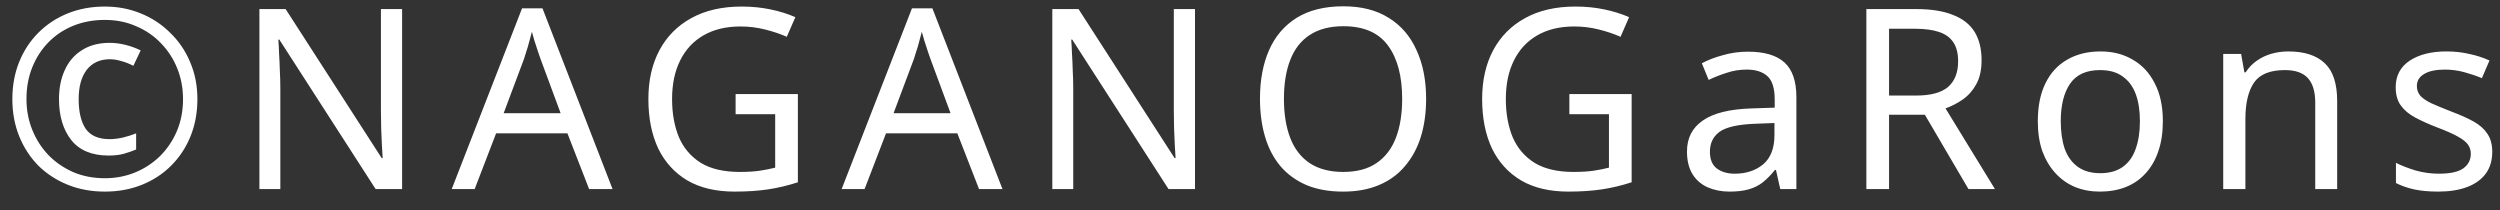 <svg width="119" height="10" viewBox="0 0 119 10" fill="none" xmlns="http://www.w3.org/2000/svg">
<rect x="0" y="0" width="119" height="10" fill="#333333" stroke="none"/>
<path d="M5.172 7.404C4.38 7.404 3.788 7.16 3.396 6.672C3.004 6.176 2.808 5.524 2.808 4.716C2.808 4.196 2.9 3.736 3.084 3.336C3.268 2.928 3.54 2.612 3.9 2.388C4.26 2.156 4.7 2.04 5.22 2.04C5.468 2.04 5.72 2.072 5.976 2.136C6.232 2.2 6.472 2.288 6.696 2.4L6.348 3.132C6.148 3.028 5.952 2.952 5.76 2.904C5.576 2.848 5.4 2.82 5.232 2.82C4.76 2.82 4.392 2.988 4.128 3.324C3.872 3.66 3.744 4.124 3.744 4.716C3.744 5.324 3.856 5.796 4.08 6.132C4.312 6.46 4.692 6.624 5.22 6.624C5.404 6.624 5.608 6.6 5.832 6.552C6.064 6.496 6.28 6.428 6.48 6.348V7.116C6.288 7.196 6.092 7.264 5.892 7.32C5.692 7.376 5.452 7.404 5.172 7.404ZM4.992 9.12C4.352 9.12 3.764 9.012 3.228 8.796C2.692 8.58 2.224 8.276 1.824 7.884C1.432 7.484 1.128 7.016 0.912 6.48C0.696 5.944 0.588 5.356 0.588 4.716C0.588 4.076 0.696 3.488 0.912 2.952C1.128 2.416 1.432 1.952 1.824 1.56C2.224 1.16 2.692 0.852 3.228 0.636C3.764 0.42 4.352 0.312 4.992 0.312C5.6 0.312 6.168 0.42 6.696 0.636C7.232 0.852 7.7 1.16 8.1 1.56C8.508 1.952 8.824 2.416 9.048 2.952C9.28 3.488 9.396 4.076 9.396 4.716C9.396 5.356 9.288 5.944 9.072 6.48C8.856 7.016 8.548 7.484 8.148 7.884C7.756 8.276 7.292 8.58 6.756 8.796C6.22 9.012 5.632 9.12 4.992 9.12ZM4.992 8.484C5.504 8.484 5.984 8.392 6.432 8.208C6.88 8.024 7.276 7.764 7.62 7.428C7.964 7.084 8.232 6.684 8.424 6.228C8.616 5.772 8.712 5.268 8.712 4.716C8.712 4.196 8.62 3.708 8.436 3.252C8.252 2.796 7.992 2.396 7.656 2.052C7.328 1.708 6.936 1.44 6.48 1.248C6.032 1.048 5.536 0.948 4.992 0.948C4.448 0.948 3.948 1.04 3.492 1.224C3.036 1.408 2.64 1.672 2.304 2.016C1.976 2.352 1.72 2.748 1.536 3.204C1.352 3.66 1.26 4.164 1.26 4.716C1.26 5.236 1.352 5.724 1.536 6.18C1.72 6.636 1.976 7.036 2.304 7.38C2.64 7.724 3.036 7.996 3.492 8.196C3.948 8.388 4.448 8.484 4.992 8.484ZM19.14 9H17.88L13.296 1.884H13.248C13.264 2.068 13.276 2.288 13.284 2.544C13.3 2.792 13.312 3.06 13.32 3.348C13.336 3.628 13.344 3.916 13.344 4.212V9H12.348V0.432H13.596L18.168 7.524H18.216C18.208 7.396 18.196 7.204 18.18 6.948C18.172 6.692 18.16 6.412 18.144 6.108C18.136 5.804 18.132 5.524 18.132 5.268V0.432H19.14V9ZM28.042 9L27.01 6.348H23.614L22.594 9H21.502L24.85 0.396H25.822L29.158 9H28.042ZM25.726 2.796C25.702 2.732 25.662 2.616 25.606 2.448C25.55 2.28 25.494 2.108 25.438 1.932C25.39 1.748 25.35 1.608 25.318 1.512C25.278 1.672 25.234 1.836 25.186 2.004C25.146 2.164 25.102 2.312 25.054 2.448C25.014 2.584 24.978 2.7 24.946 2.796L23.974 5.388H26.686L25.726 2.796ZM35.015 4.476H37.979V8.676C37.515 8.828 37.047 8.94 36.575 9.012C36.103 9.084 35.567 9.12 34.967 9.12C34.079 9.12 33.331 8.944 32.723 8.592C32.115 8.232 31.651 7.724 31.331 7.068C31.019 6.404 30.863 5.62 30.863 4.716C30.863 3.82 31.039 3.044 31.391 2.388C31.743 1.732 32.247 1.224 32.903 0.864C33.567 0.496 34.367 0.312 35.303 0.312C35.783 0.312 36.235 0.356 36.659 0.444C37.091 0.532 37.491 0.656 37.859 0.816L37.451 1.752C37.147 1.616 36.803 1.5 36.419 1.404C36.043 1.308 35.651 1.26 35.243 1.26C34.563 1.26 33.979 1.4 33.491 1.68C33.003 1.96 32.631 2.36 32.375 2.88C32.119 3.392 31.991 4.004 31.991 4.716C31.991 5.396 32.099 6 32.315 6.528C32.539 7.048 32.887 7.456 33.359 7.752C33.831 8.04 34.451 8.184 35.219 8.184C35.595 8.184 35.915 8.164 36.179 8.124C36.443 8.084 36.683 8.036 36.899 7.98V5.436H35.015V4.476ZM46.602 9L45.57 6.348H42.174L41.154 9H40.062L43.41 0.396H44.382L47.718 9H46.602ZM44.286 2.796C44.262 2.732 44.222 2.616 44.166 2.448C44.11 2.28 44.054 2.108 43.998 1.932C43.95 1.748 43.91 1.608 43.878 1.512C43.838 1.672 43.794 1.836 43.746 2.004C43.706 2.164 43.662 2.312 43.614 2.448C43.574 2.584 43.538 2.7 43.506 2.796L42.534 5.388H45.246L44.286 2.796ZM56.882 9H55.622L51.038 1.884H50.99C51.006 2.068 51.018 2.288 51.026 2.544C51.042 2.792 51.054 3.06 51.062 3.348C51.078 3.628 51.086 3.916 51.086 4.212V9H50.09V0.432H51.338L55.91 7.524H55.958C55.95 7.396 55.938 7.204 55.922 6.948C55.914 6.692 55.902 6.412 55.886 6.108C55.878 5.804 55.874 5.524 55.874 5.268V0.432H56.882V9ZM67.883 4.704C67.883 5.368 67.799 5.972 67.631 6.516C67.463 7.052 67.211 7.516 66.875 7.908C66.547 8.3 66.135 8.6 65.639 8.808C65.151 9.016 64.583 9.12 63.935 9.12C63.263 9.12 62.679 9.016 62.183 8.808C61.687 8.592 61.275 8.292 60.947 7.908C60.619 7.516 60.375 7.048 60.215 6.504C60.055 5.96 59.975 5.356 59.975 4.692C59.975 3.812 60.119 3.044 60.407 2.388C60.695 1.732 61.131 1.22 61.715 0.852C62.307 0.484 63.051 0.3 63.947 0.3C64.803 0.3 65.523 0.484 66.107 0.852C66.691 1.212 67.131 1.724 67.427 2.388C67.731 3.044 67.883 3.816 67.883 4.704ZM61.115 4.704C61.115 5.424 61.215 6.044 61.415 6.564C61.615 7.084 61.923 7.484 62.339 7.764C62.763 8.044 63.295 8.184 63.935 8.184C64.583 8.184 65.111 8.044 65.519 7.764C65.935 7.484 66.243 7.084 66.443 6.564C66.643 6.044 66.743 5.424 66.743 4.704C66.743 3.624 66.519 2.78 66.071 2.172C65.623 1.556 64.915 1.248 63.947 1.248C63.299 1.248 62.763 1.388 62.339 1.668C61.923 1.94 61.615 2.336 61.415 2.856C61.215 3.368 61.115 3.984 61.115 4.704ZM74.702 4.476H77.666V8.676C77.202 8.828 76.734 8.94 76.262 9.012C75.79 9.084 75.254 9.12 74.654 9.12C73.766 9.12 73.018 8.944 72.41 8.592C71.802 8.232 71.338 7.724 71.018 7.068C70.706 6.404 70.55 5.62 70.55 4.716C70.55 3.82 70.726 3.044 71.078 2.388C71.43 1.732 71.934 1.224 72.59 0.864C73.254 0.496 74.054 0.312 74.99 0.312C75.47 0.312 75.922 0.356 76.346 0.444C76.778 0.532 77.178 0.656 77.546 0.816L77.138 1.752C76.834 1.616 76.49 1.5 76.106 1.404C75.73 1.308 75.338 1.26 74.93 1.26C74.25 1.26 73.666 1.4 73.178 1.68C72.69 1.96 72.318 2.36 72.062 2.88C71.806 3.392 71.678 4.004 71.678 4.716C71.678 5.396 71.786 6 72.002 6.528C72.226 7.048 72.574 7.456 73.046 7.752C73.518 8.04 74.138 8.184 74.906 8.184C75.282 8.184 75.602 8.164 75.866 8.124C76.13 8.084 76.37 8.036 76.586 7.98V5.436H74.702V4.476ZM83.204 2.46C83.988 2.46 84.568 2.632 84.944 2.976C85.32 3.32 85.508 3.868 85.508 4.62V9H84.74L84.536 8.088H84.488C84.304 8.32 84.112 8.516 83.912 8.676C83.72 8.828 83.496 8.94 83.24 9.012C82.992 9.084 82.688 9.12 82.328 9.12C81.944 9.12 81.596 9.052 81.284 8.916C80.98 8.78 80.74 8.572 80.564 8.292C80.388 8.004 80.3 7.644 80.3 7.212C80.3 6.572 80.552 6.08 81.056 5.736C81.56 5.384 82.336 5.192 83.384 5.16L84.476 5.124V4.74C84.476 4.204 84.36 3.832 84.128 3.624C83.896 3.416 83.568 3.312 83.144 3.312C82.808 3.312 82.488 3.364 82.184 3.468C81.88 3.564 81.596 3.676 81.332 3.804L81.008 3.012C81.288 2.86 81.62 2.732 82.004 2.628C82.388 2.516 82.788 2.46 83.204 2.46ZM83.516 5.892C82.716 5.924 82.16 6.052 81.848 6.276C81.544 6.5 81.392 6.816 81.392 7.224C81.392 7.584 81.5 7.848 81.716 8.016C81.94 8.184 82.224 8.268 82.568 8.268C83.112 8.268 83.564 8.12 83.924 7.824C84.284 7.52 84.464 7.056 84.464 6.432V5.856L83.516 5.892ZM91.203 0.432C91.915 0.432 92.499 0.524 92.955 0.708C93.419 0.884 93.763 1.152 93.987 1.512C94.211 1.872 94.323 2.324 94.323 2.868C94.323 3.324 94.239 3.704 94.071 4.008C93.903 4.312 93.687 4.556 93.423 4.74C93.167 4.916 92.895 5.056 92.607 5.16L94.959 9H93.699L91.623 5.46H89.919V9H88.839V0.432H91.203ZM91.143 1.368H89.919V4.548H91.203C91.899 4.548 92.407 4.412 92.727 4.14C93.047 3.86 93.207 3.452 93.207 2.916C93.207 2.54 93.131 2.24 92.979 2.016C92.835 1.792 92.611 1.628 92.307 1.524C92.003 1.42 91.615 1.368 91.143 1.368ZM102.952 5.772C102.952 6.308 102.88 6.784 102.736 7.2C102.6 7.608 102.4 7.956 102.136 8.244C101.88 8.532 101.564 8.752 101.188 8.904C100.82 9.048 100.408 9.12 99.952 9.12C99.528 9.12 99.136 9.048 98.776 8.904C98.416 8.752 98.104 8.532 97.84 8.244C97.576 7.956 97.368 7.608 97.216 7.2C97.072 6.784 97 6.308 97 5.772C97 5.06 97.12 4.46 97.36 3.972C97.6 3.476 97.944 3.1 98.392 2.844C98.84 2.58 99.372 2.448 99.988 2.448C100.572 2.448 101.084 2.58 101.524 2.844C101.972 3.1 102.32 3.476 102.568 3.972C102.824 4.46 102.952 5.06 102.952 5.772ZM98.092 5.772C98.092 6.276 98.156 6.716 98.284 7.092C98.42 7.46 98.628 7.744 98.908 7.944C99.188 8.144 99.544 8.244 99.976 8.244C100.408 8.244 100.764 8.144 101.044 7.944C101.324 7.744 101.528 7.46 101.656 7.092C101.792 6.716 101.86 6.276 101.86 5.772C101.86 5.26 101.792 4.824 101.656 4.464C101.52 4.104 101.312 3.828 101.032 3.636C100.76 3.436 100.404 3.336 99.964 3.336C99.308 3.336 98.832 3.552 98.536 3.984C98.24 4.416 98.092 5.012 98.092 5.772ZM108.921 2.448C109.689 2.448 110.269 2.636 110.661 3.012C111.053 3.38 111.249 3.98 111.249 4.812V9H110.205V4.884C110.205 4.364 110.089 3.976 109.857 3.72C109.625 3.464 109.261 3.336 108.765 3.336C108.053 3.336 107.561 3.536 107.289 3.936C107.017 4.336 106.881 4.912 106.881 5.664V9H105.825V2.568H106.677L106.833 3.444H106.893C107.037 3.22 107.213 3.036 107.421 2.892C107.637 2.74 107.873 2.628 108.129 2.556C108.385 2.484 108.649 2.448 108.921 2.448ZM118.631 7.224C118.631 7.64 118.527 7.988 118.319 8.268C118.111 8.548 117.815 8.76 117.431 8.904C117.047 9.048 116.591 9.12 116.063 9.12C115.615 9.12 115.227 9.084 114.899 9.012C114.579 8.94 114.295 8.84 114.047 8.712V7.752C114.303 7.88 114.611 8 114.971 8.112C115.339 8.216 115.711 8.268 116.087 8.268C116.623 8.268 117.011 8.184 117.251 8.016C117.491 7.84 117.611 7.608 117.611 7.32C117.611 7.16 117.567 7.016 117.479 6.888C117.391 6.76 117.231 6.632 116.999 6.504C116.775 6.376 116.451 6.232 116.027 6.072C115.611 5.912 115.255 5.752 114.959 5.592C114.663 5.432 114.435 5.24 114.275 5.016C114.115 4.792 114.035 4.504 114.035 4.152C114.035 3.608 114.255 3.188 114.695 2.892C115.143 2.596 115.727 2.448 116.447 2.448C116.839 2.448 117.203 2.488 117.539 2.568C117.883 2.64 118.203 2.744 118.499 2.88L118.139 3.72C117.867 3.608 117.583 3.512 117.287 3.432C116.991 3.352 116.687 3.312 116.375 3.312C115.943 3.312 115.611 3.384 115.379 3.528C115.155 3.664 115.043 3.852 115.043 4.092C115.043 4.268 115.095 4.42 115.199 4.548C115.303 4.668 115.475 4.788 115.715 4.908C115.963 5.02 116.291 5.156 116.699 5.316C117.107 5.468 117.455 5.624 117.743 5.784C118.031 5.944 118.251 6.14 118.403 6.372C118.555 6.596 118.631 6.88 118.631 7.224Z" fill="white"/>
</svg>
